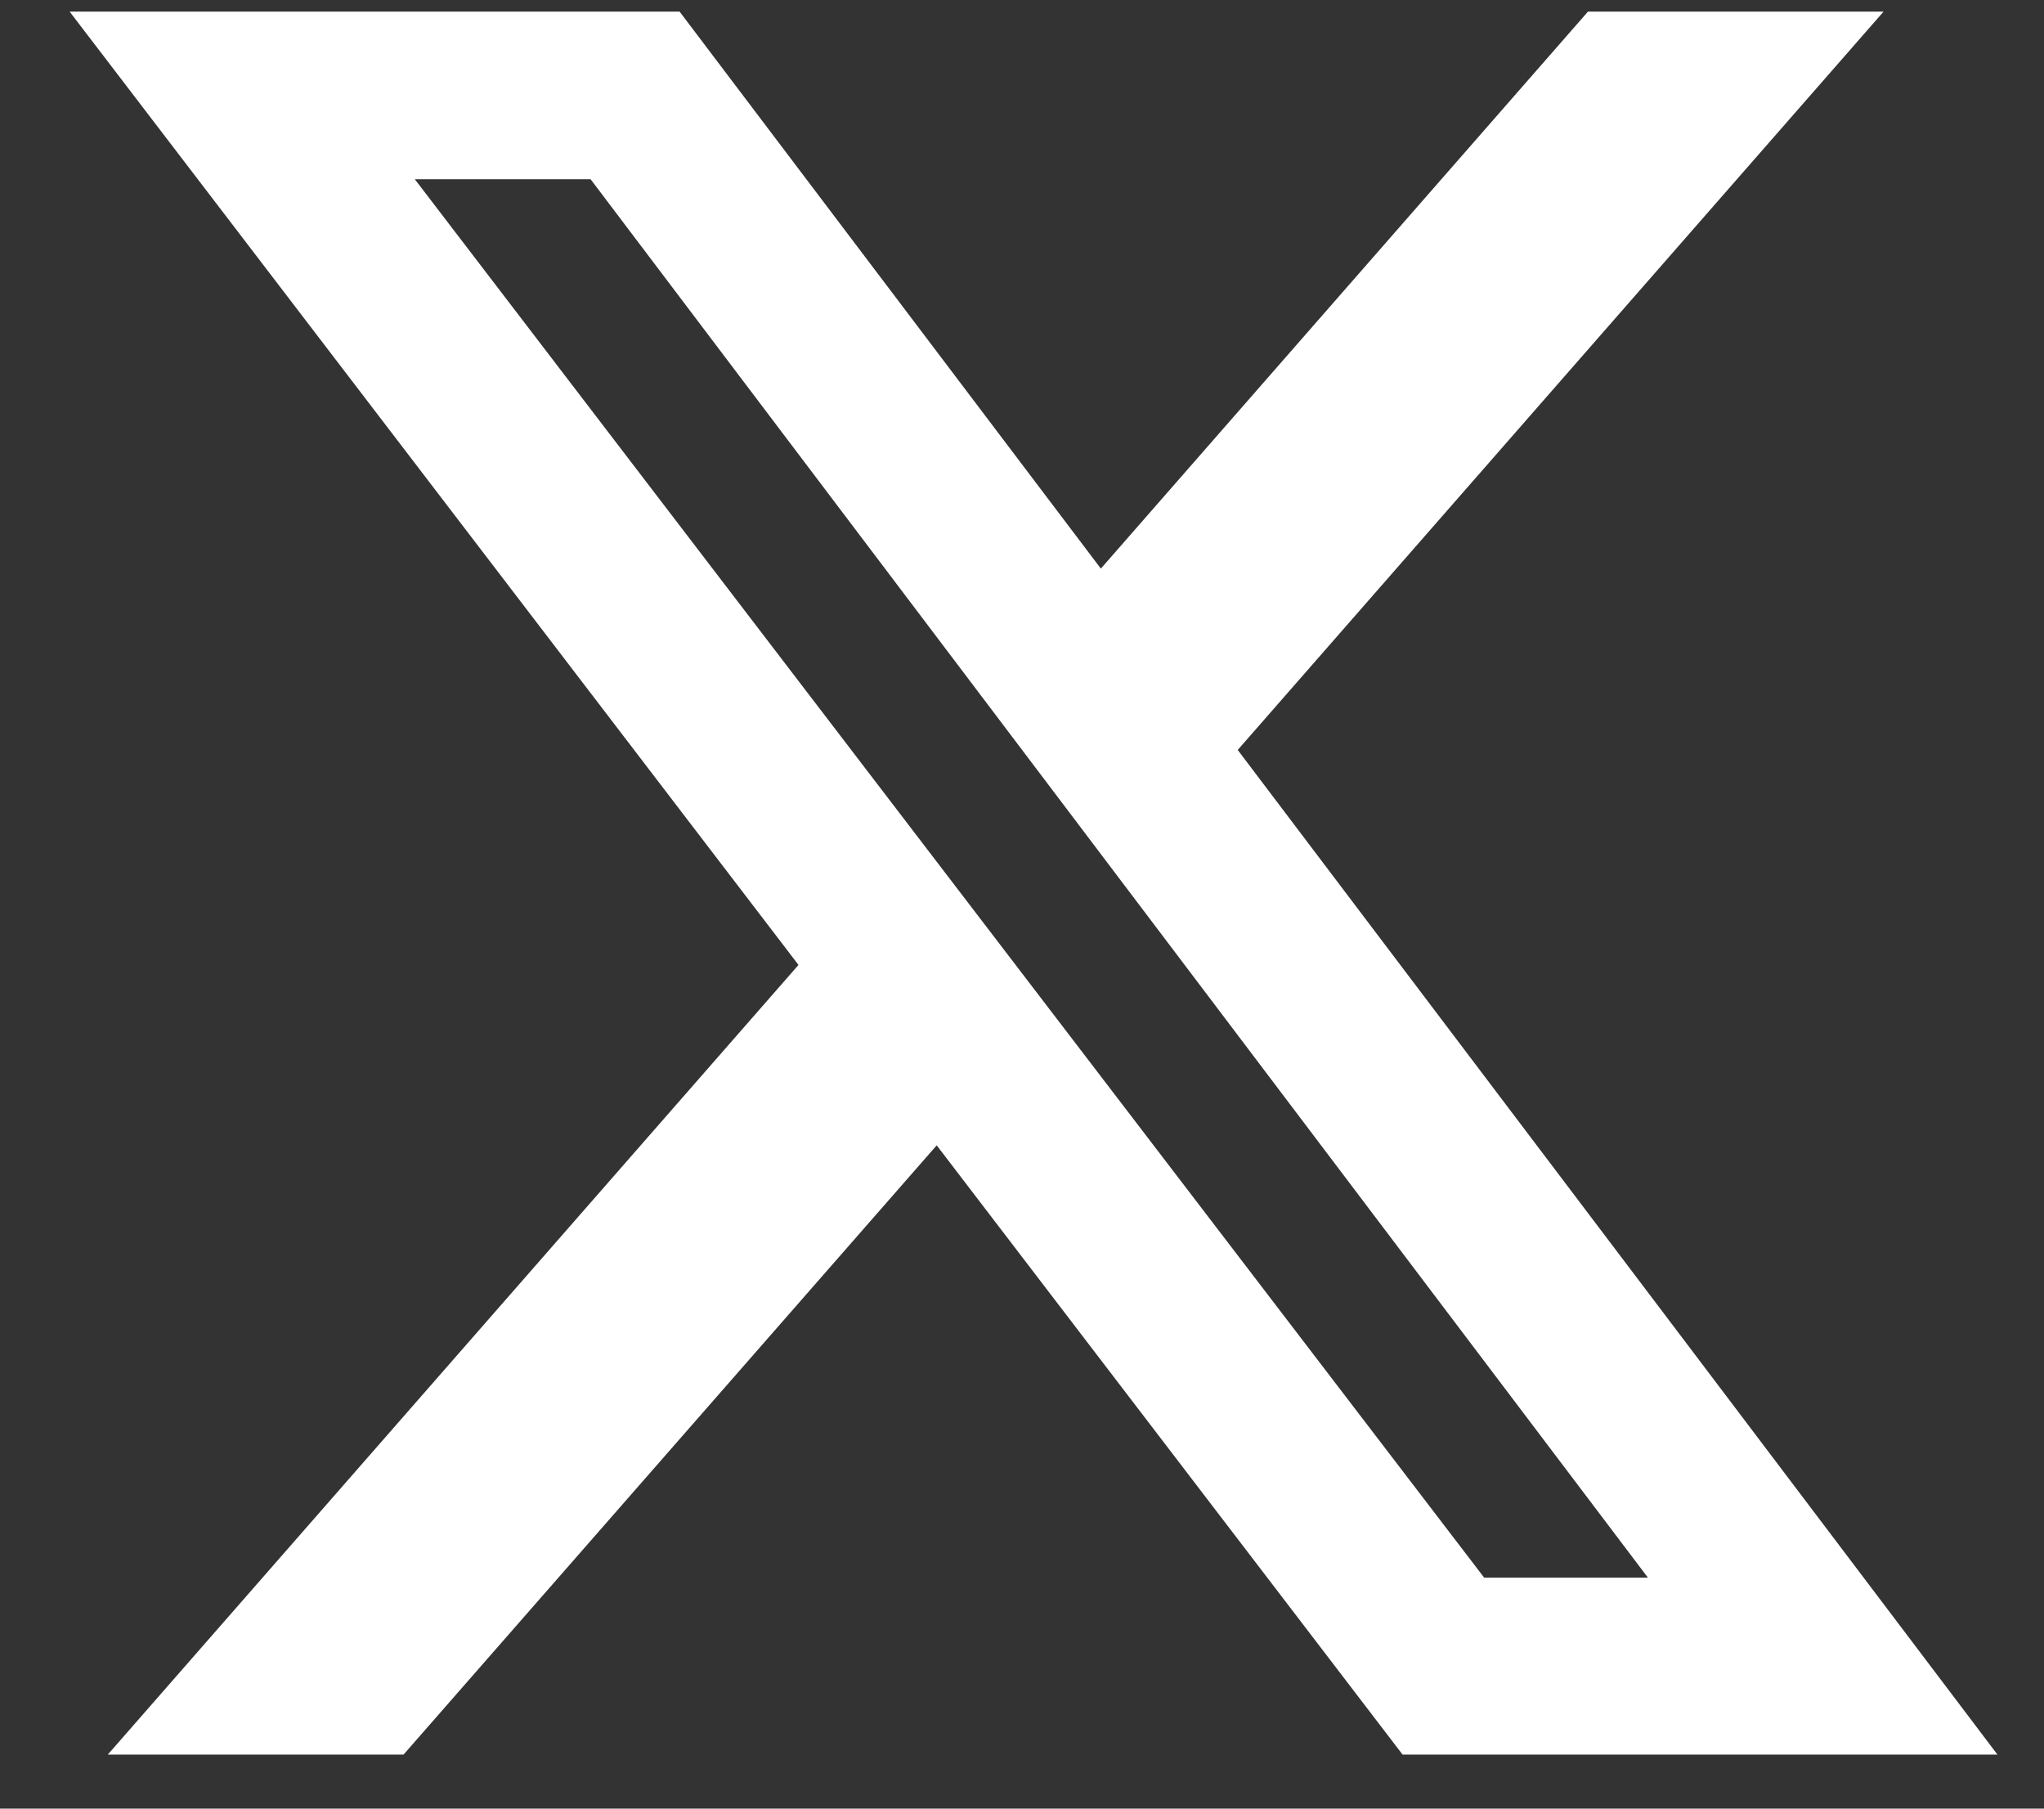 <svg width="26" height="23" viewBox="0 0 26 23" fill="none" xmlns="http://www.w3.org/2000/svg">
<rect x="0" y="0" width="26" height="23" fill="#333333" stroke="none"/>
<path d="M20.199 0.148H23.959L15.744 9.537L25.408 22.313H17.841L11.915 14.565L5.133 22.313H1.371L10.157 12.271L0.886 0.148H8.645L14.003 7.231L20.199 0.148ZM18.879 20.063H20.962L7.513 2.28H5.277L18.879 20.063Z" fill="white"/>
</svg>
